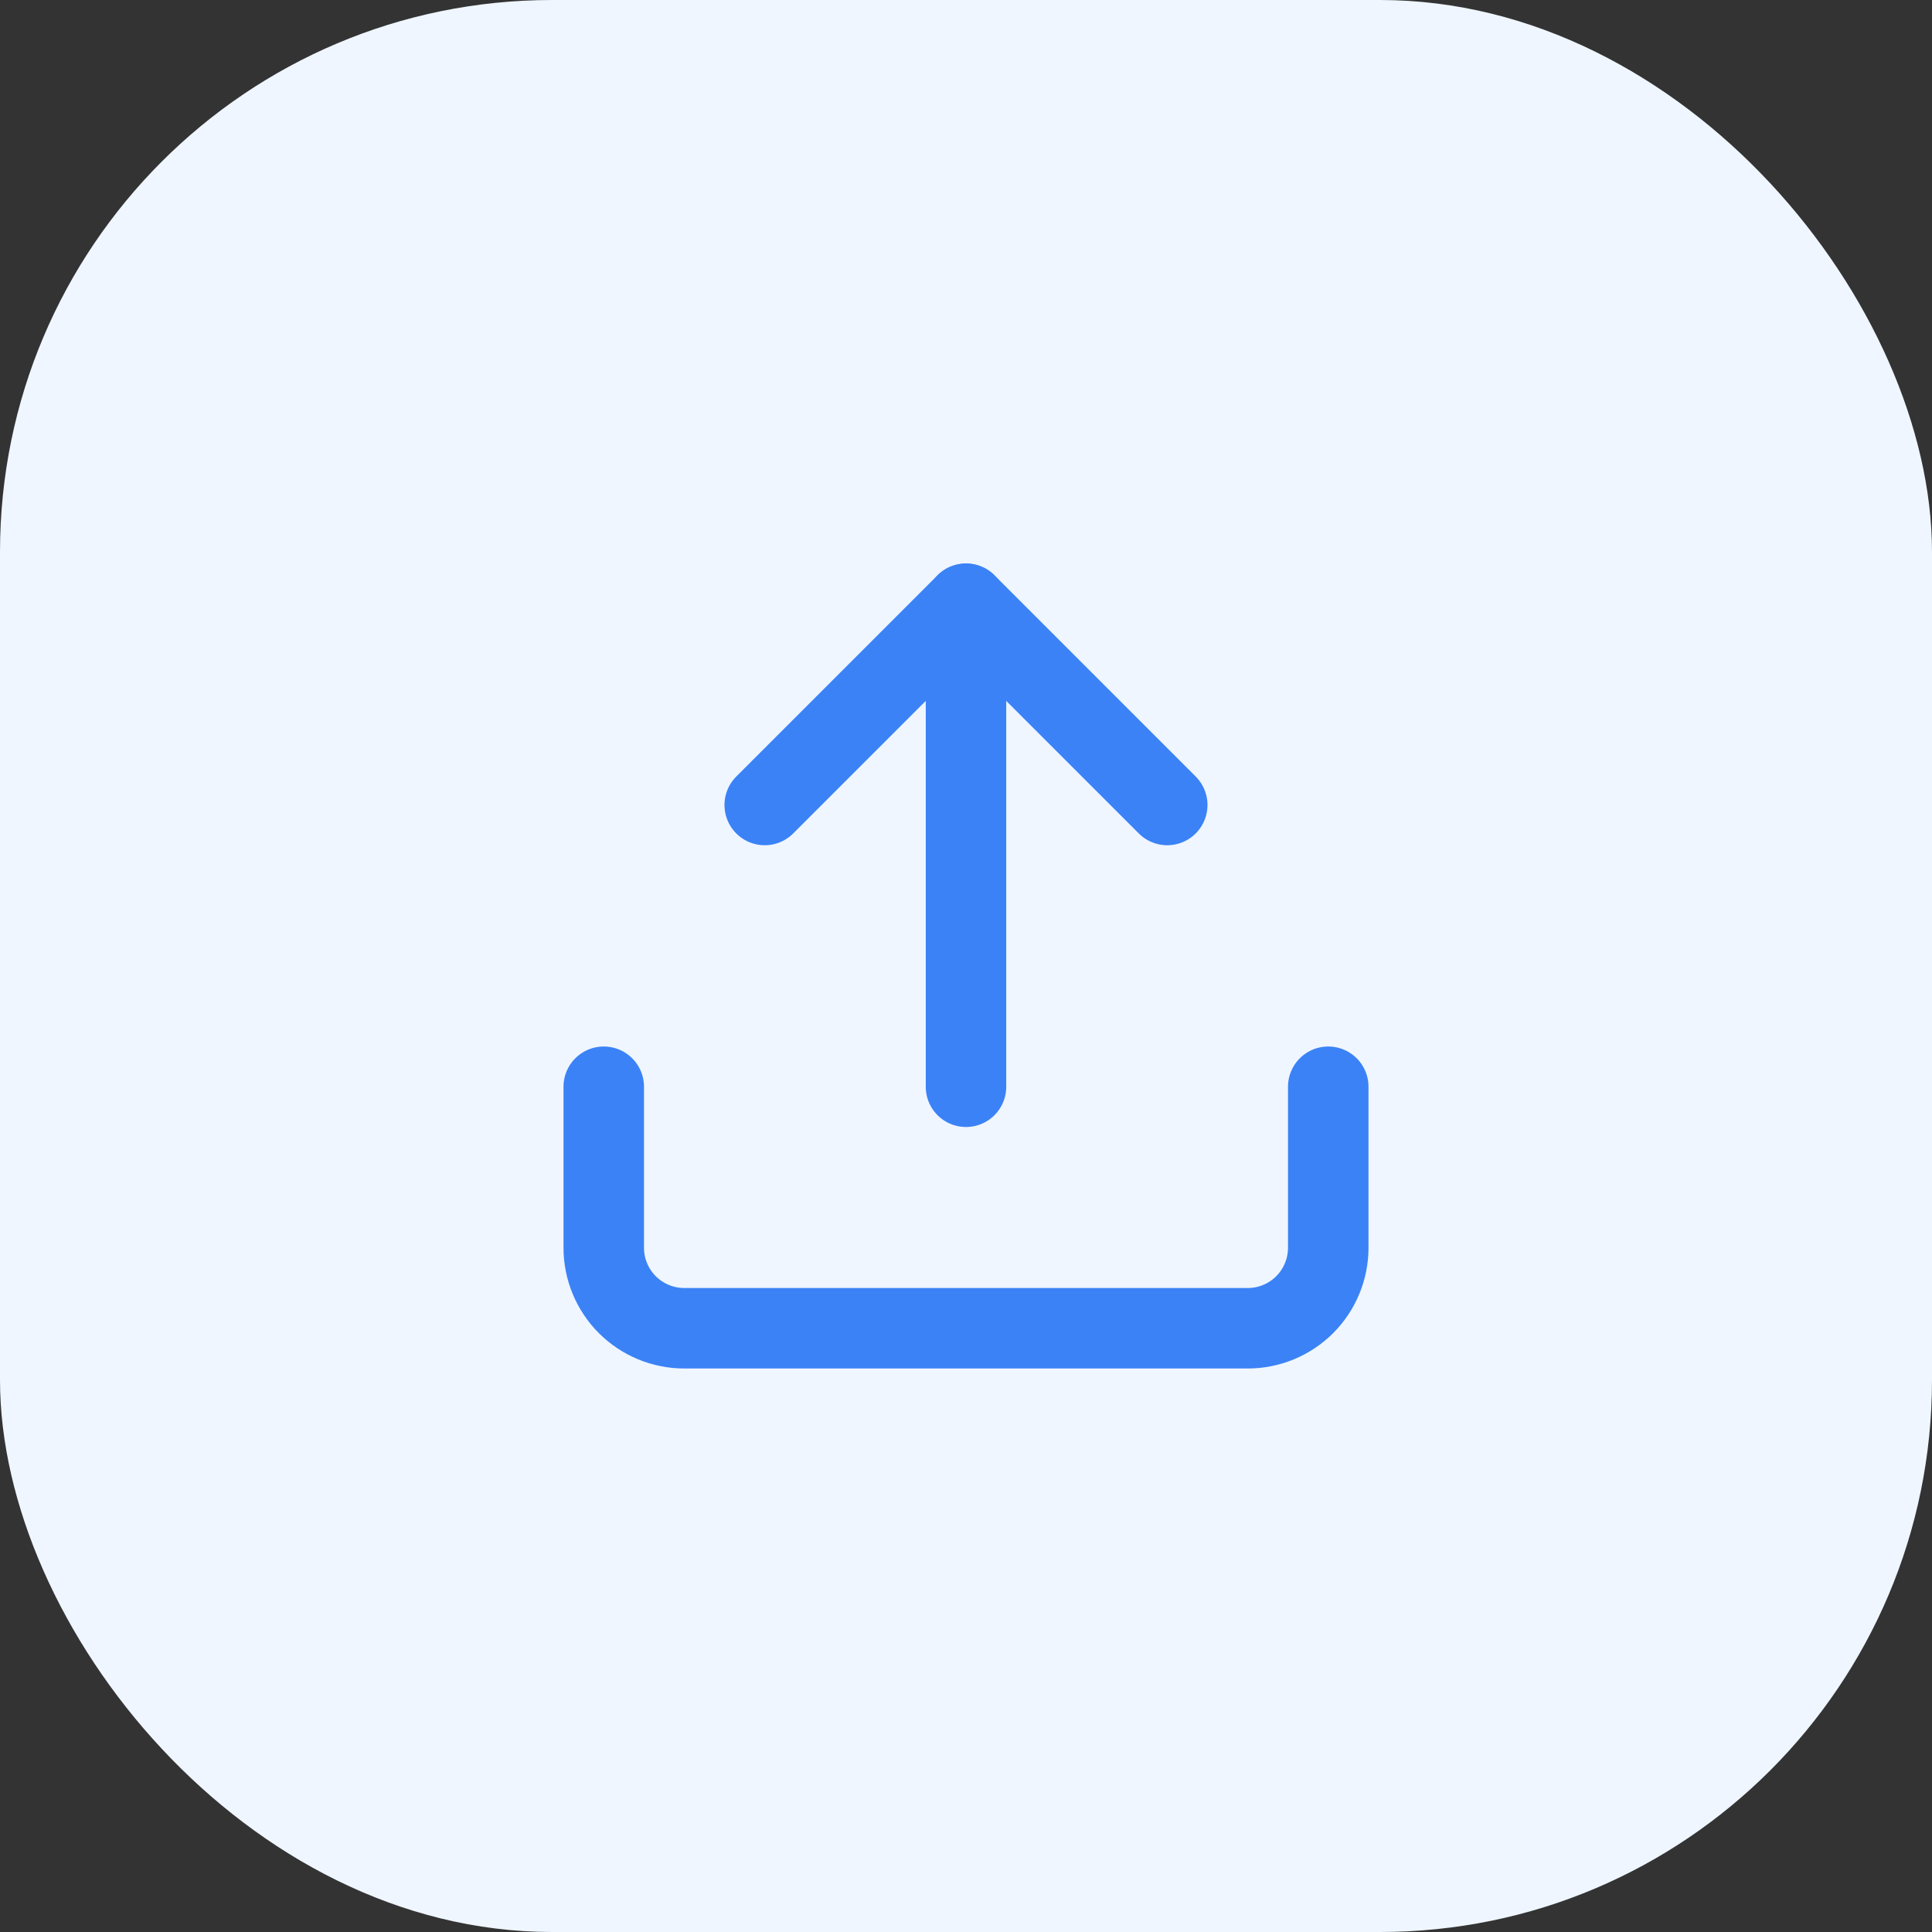 <svg width="56" height="56" viewBox="0 0 56 56" fill="none" xmlns="http://www.w3.org/2000/svg">
<rect x="0" y="0" width="56" height="56" fill="#333333" stroke="none"/>
<rect width="56" height="56" rx="16" fill="#EFF6FF"/>
<path d="M38.5 31.5V36.167C38.5 36.785 38.254 37.379 37.817 37.817C37.379 38.254 36.785 38.5 36.167 38.5H19.833C19.215 38.5 18.621 38.254 18.183 37.817C17.746 37.379 17.5 36.785 17.5 36.167V31.5" stroke="#3B82F6" stroke-width="2.333" stroke-linecap="round" stroke-linejoin="round"/>
<path d="M33.833 23.333L28 17.5L22.166 23.333" stroke="#3B82F6" stroke-width="2.333" stroke-linecap="round" stroke-linejoin="round"/>
<path d="M28 17.5V31.5" stroke="#3B82F6" stroke-width="2.333" stroke-linecap="round" stroke-linejoin="round"/>
</svg>

